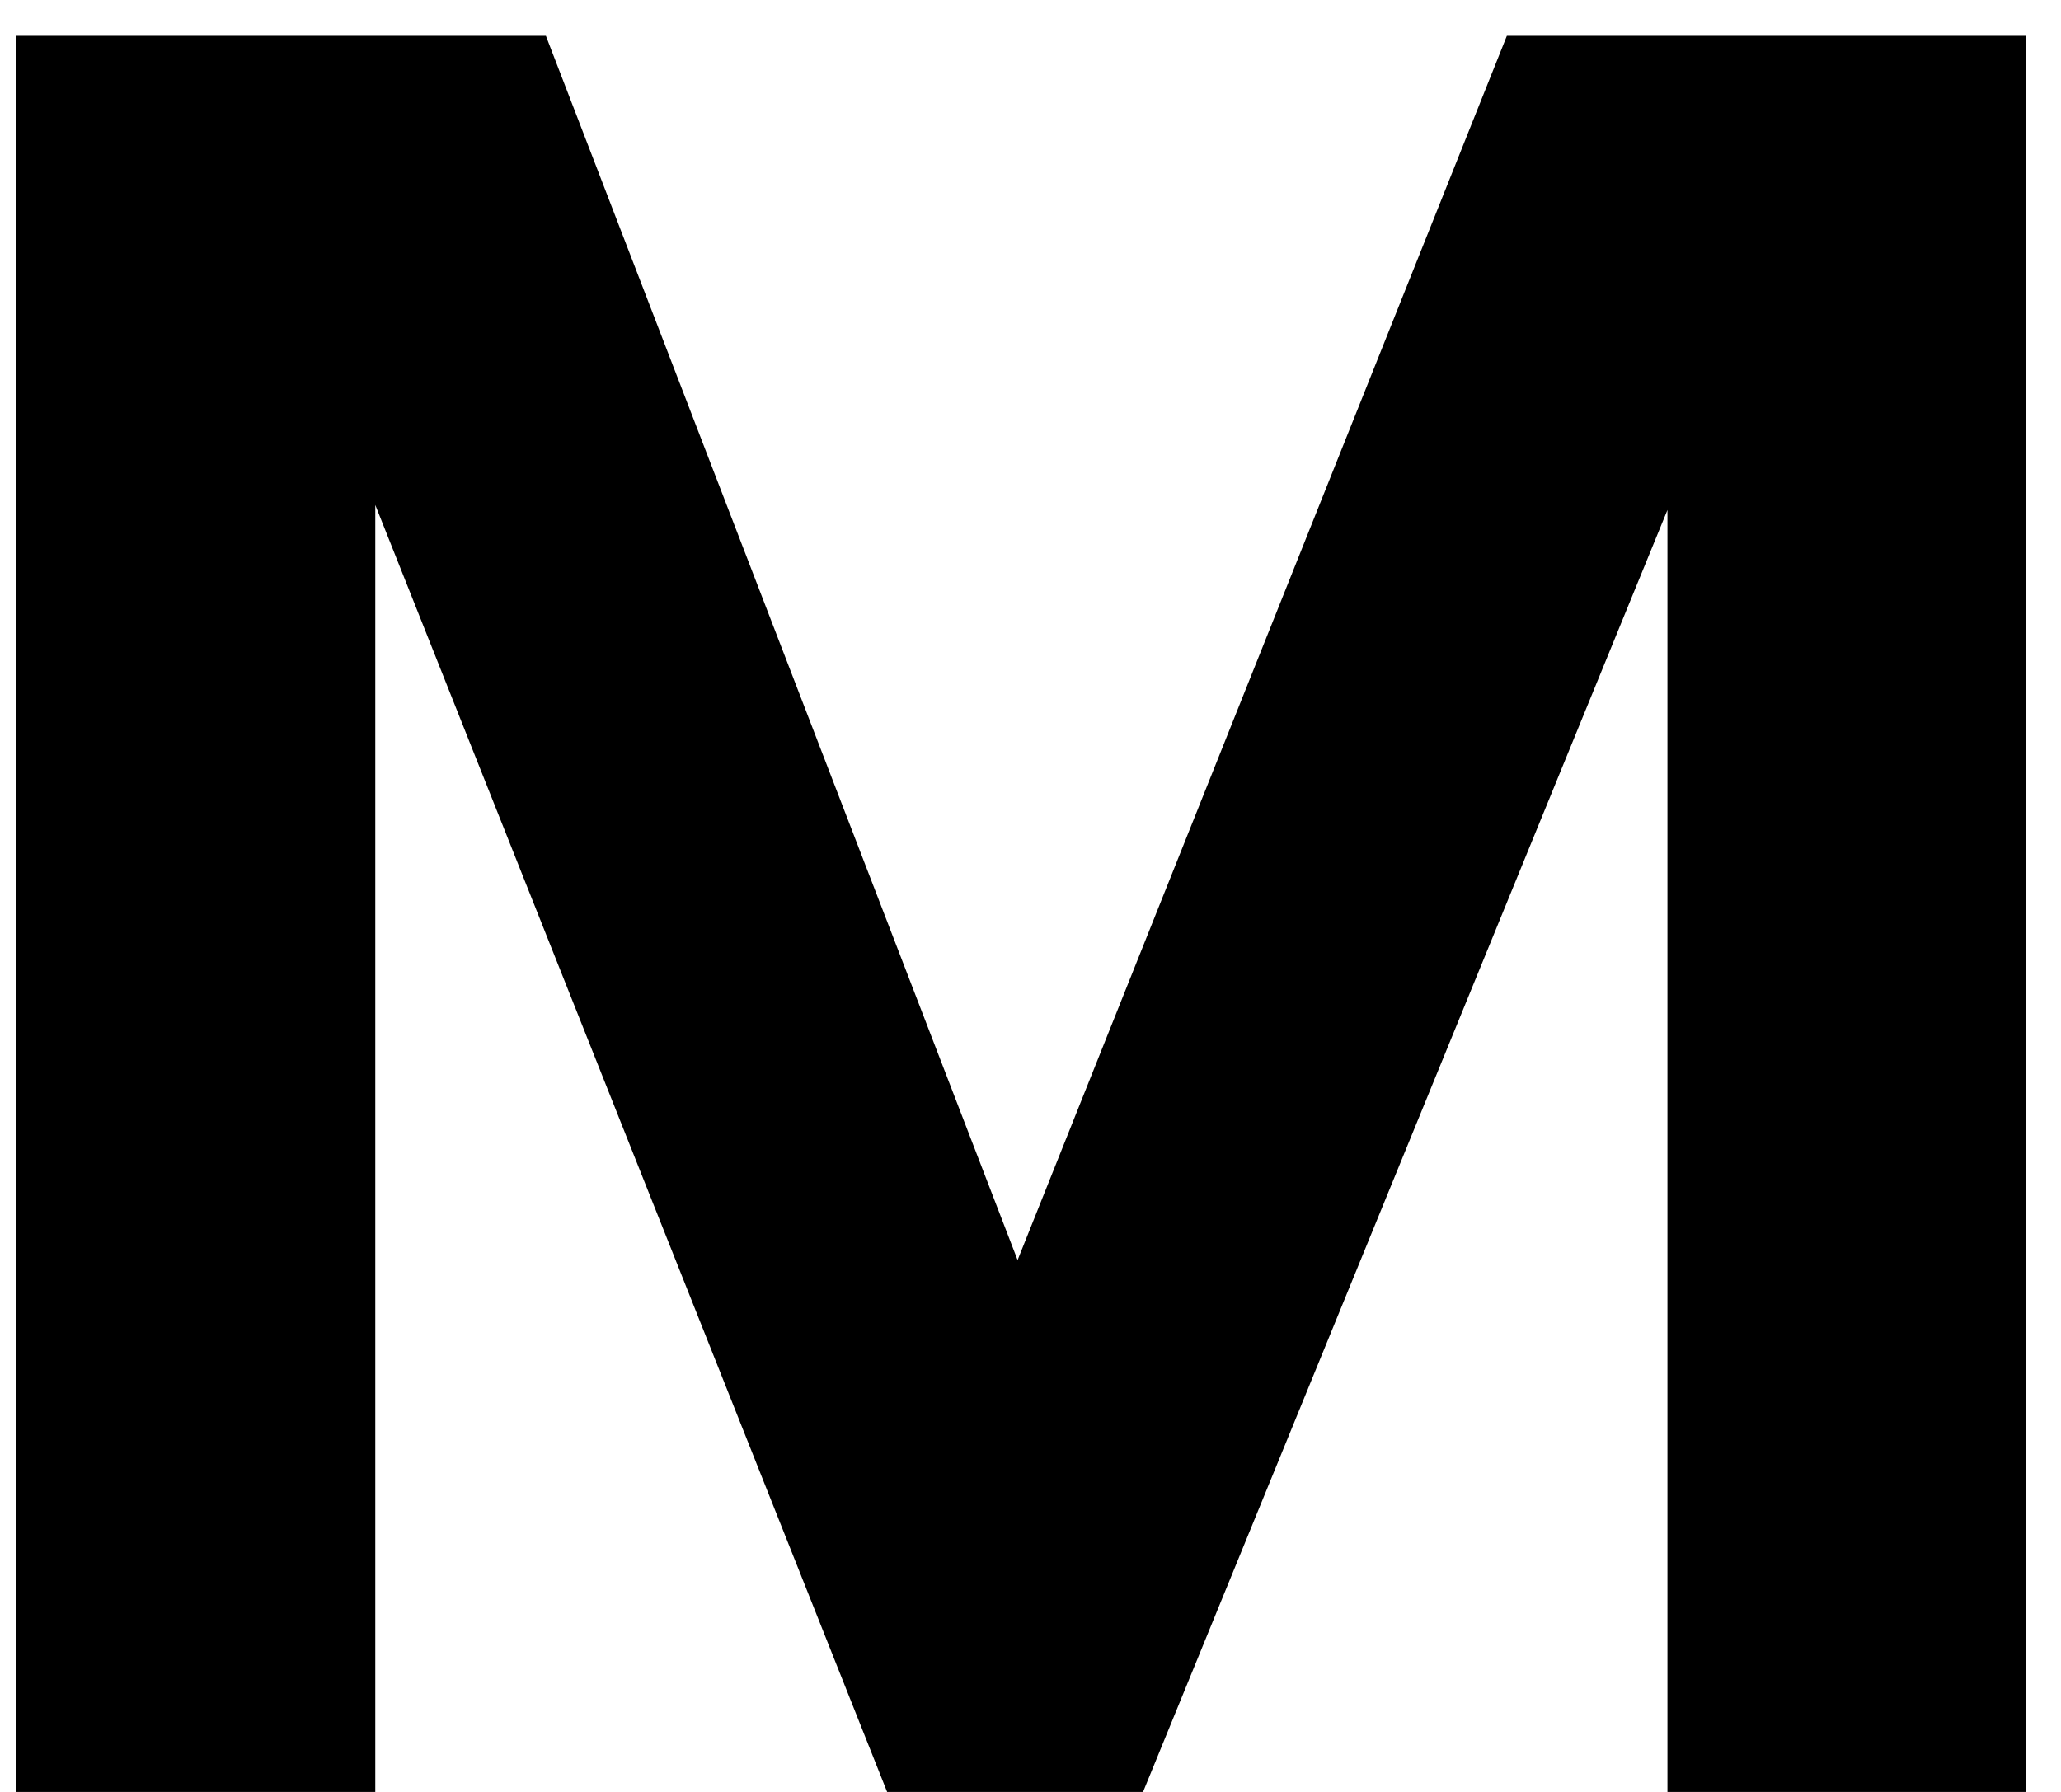 <svg width="23" height="20" viewBox="0 0 23 20" fill="none" xmlns="http://www.w3.org/2000/svg">
<path d="M18.608 5.692V20H22.612V0.4H16.816L11.356 14.064L6.092 0.4H0.184V20H4.188V5.636L9.9 20H12.756L18.608 5.692Z" fill="black"/>
</svg>
